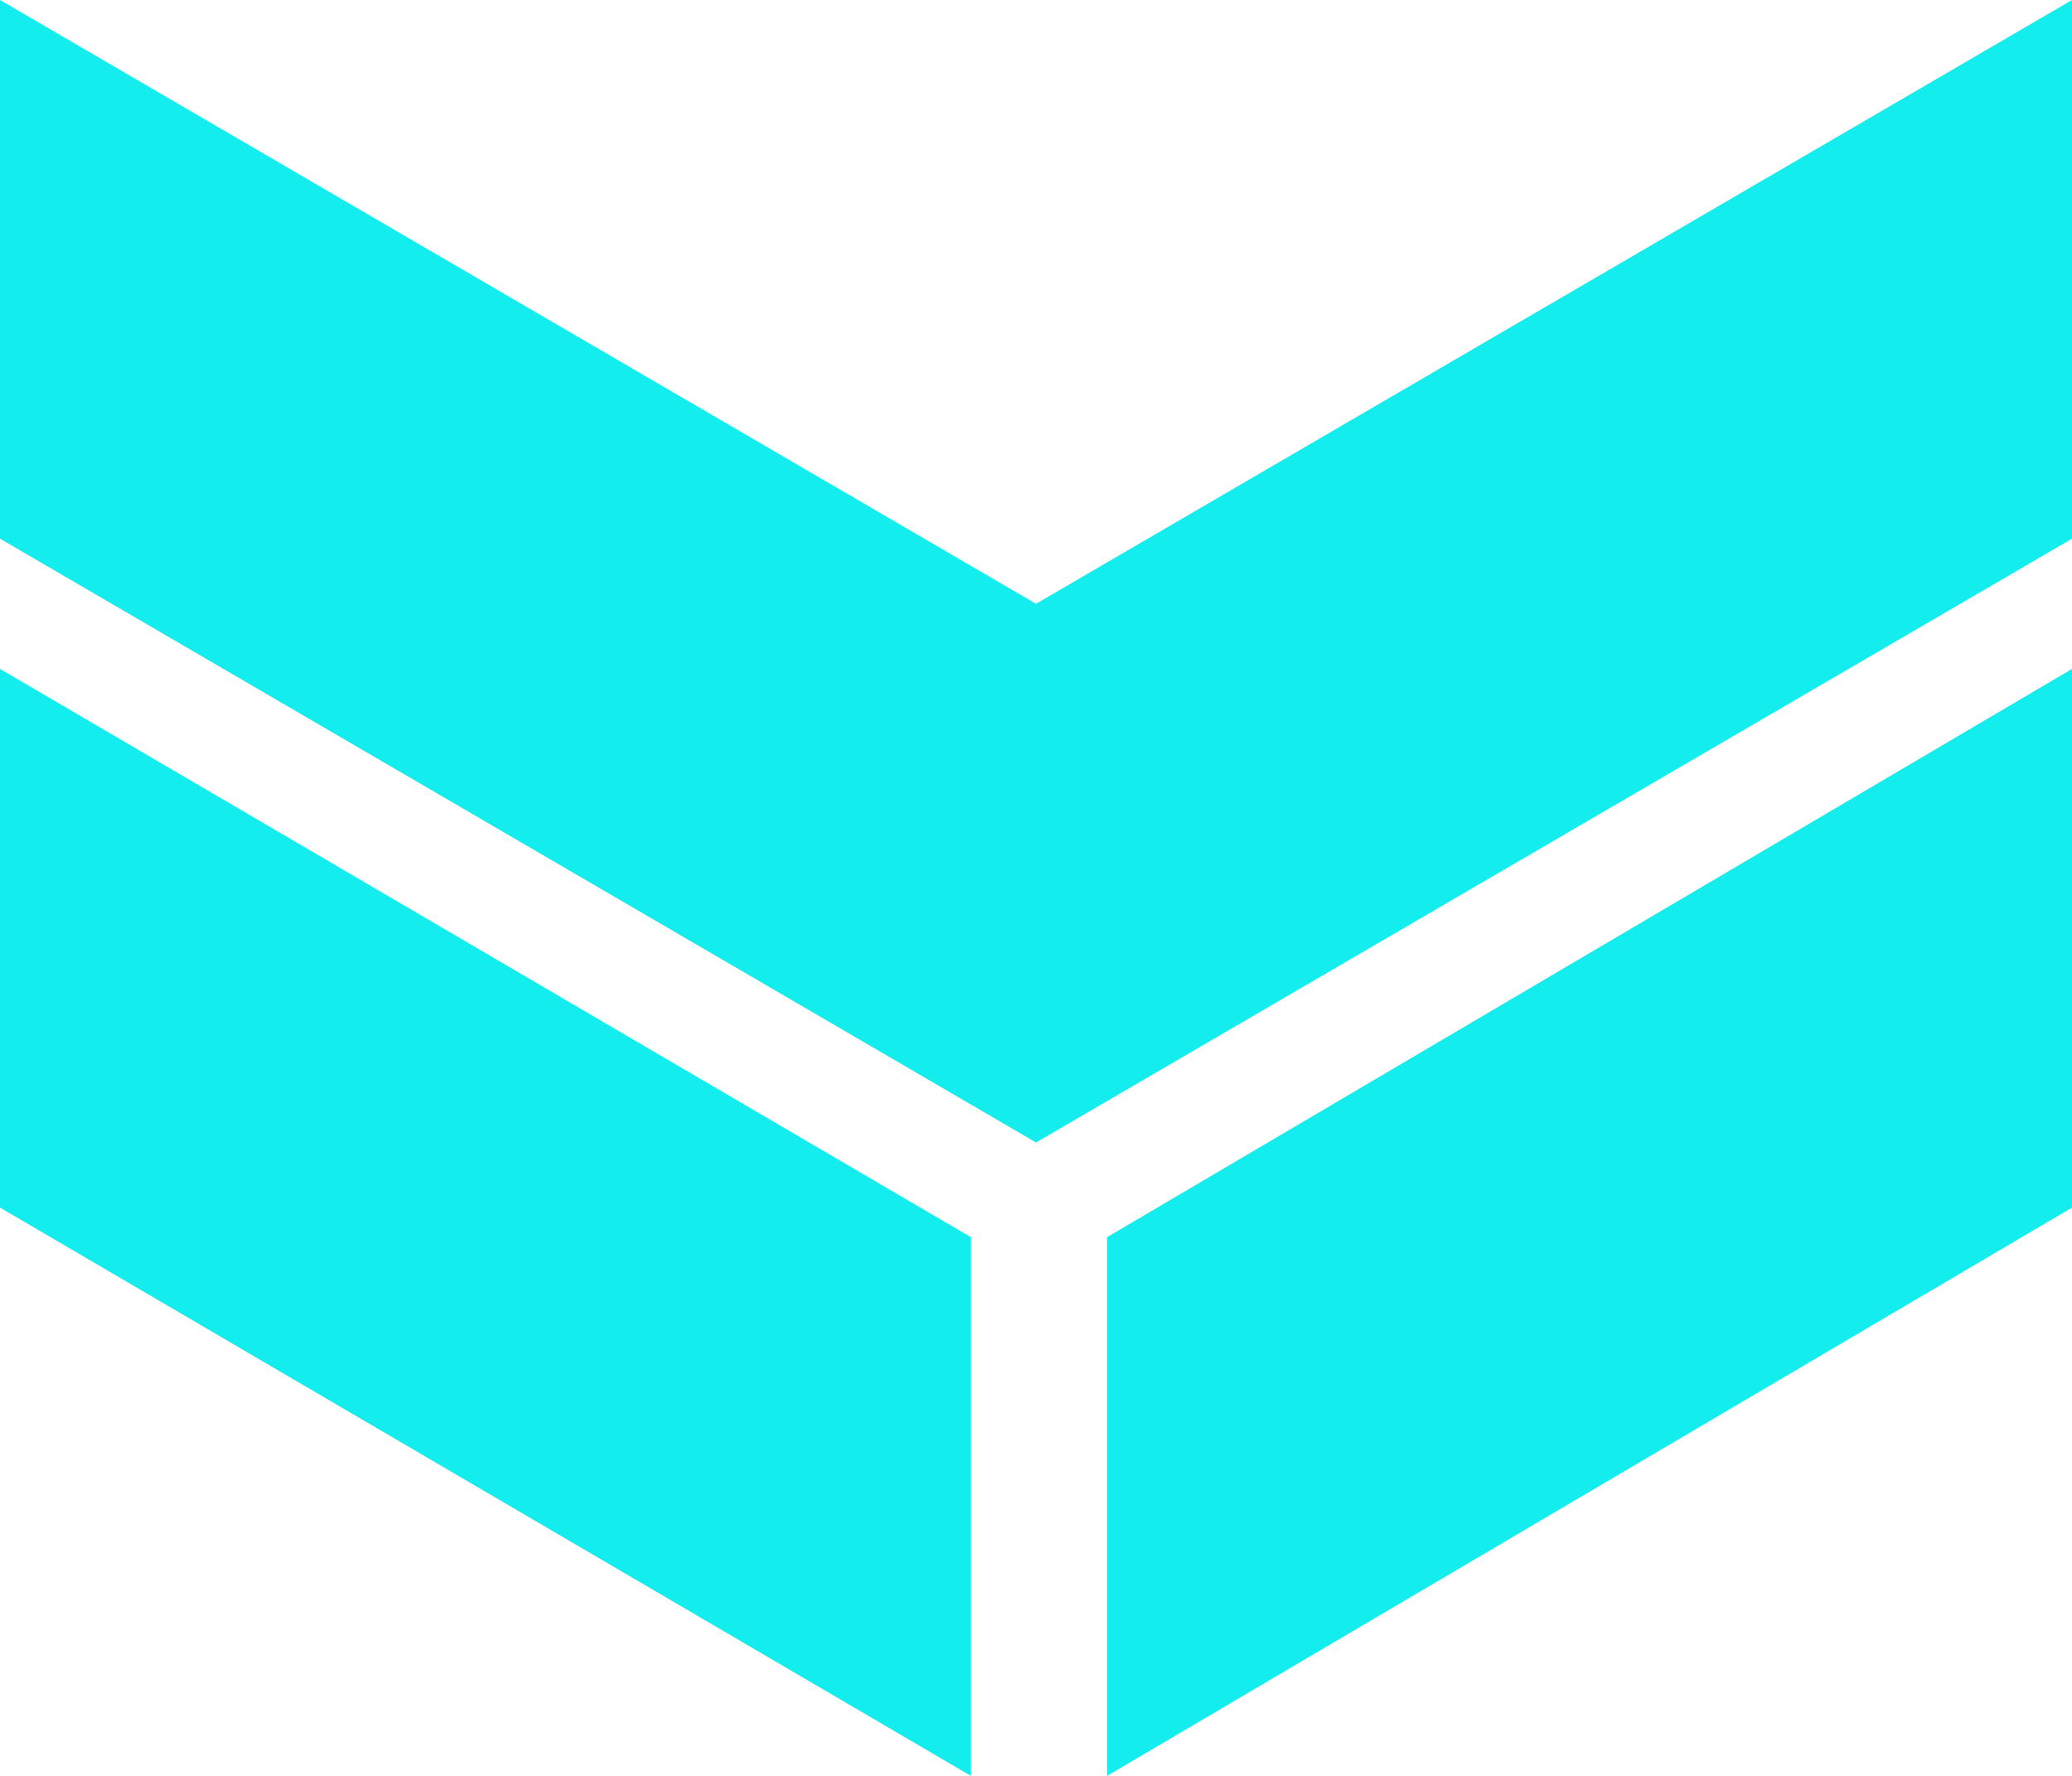 <?xml version="1.0" encoding="UTF-8"?> <!-- Generator: Adobe Illustrator 25.4.1, SVG Export Plug-In . SVG Version: 6.00 Build 0) --> <svg xmlns="http://www.w3.org/2000/svg" xmlns:xlink="http://www.w3.org/1999/xlink" id="Layer_1" x="0px" y="0px" viewBox="0 0 35 30" style="enable-background:new 0 0 35 30;" xml:space="preserve"> <style type="text/css"> .st0{fill:#14EDED;} </style> <g> <g> <polygon class="st0" points="0,20.4 16.4,30 16.4,20.9 0,11.3 "></polygon> <polygon class="st0" points="18.7,30 35,20.4 35,11.3 18.7,20.9 "></polygon> <polygon class="st0" points="17.5,10.2 0,0 0,9.1 17.5,19.3 35,9.1 35,0 "></polygon> </g> </g> </svg> 